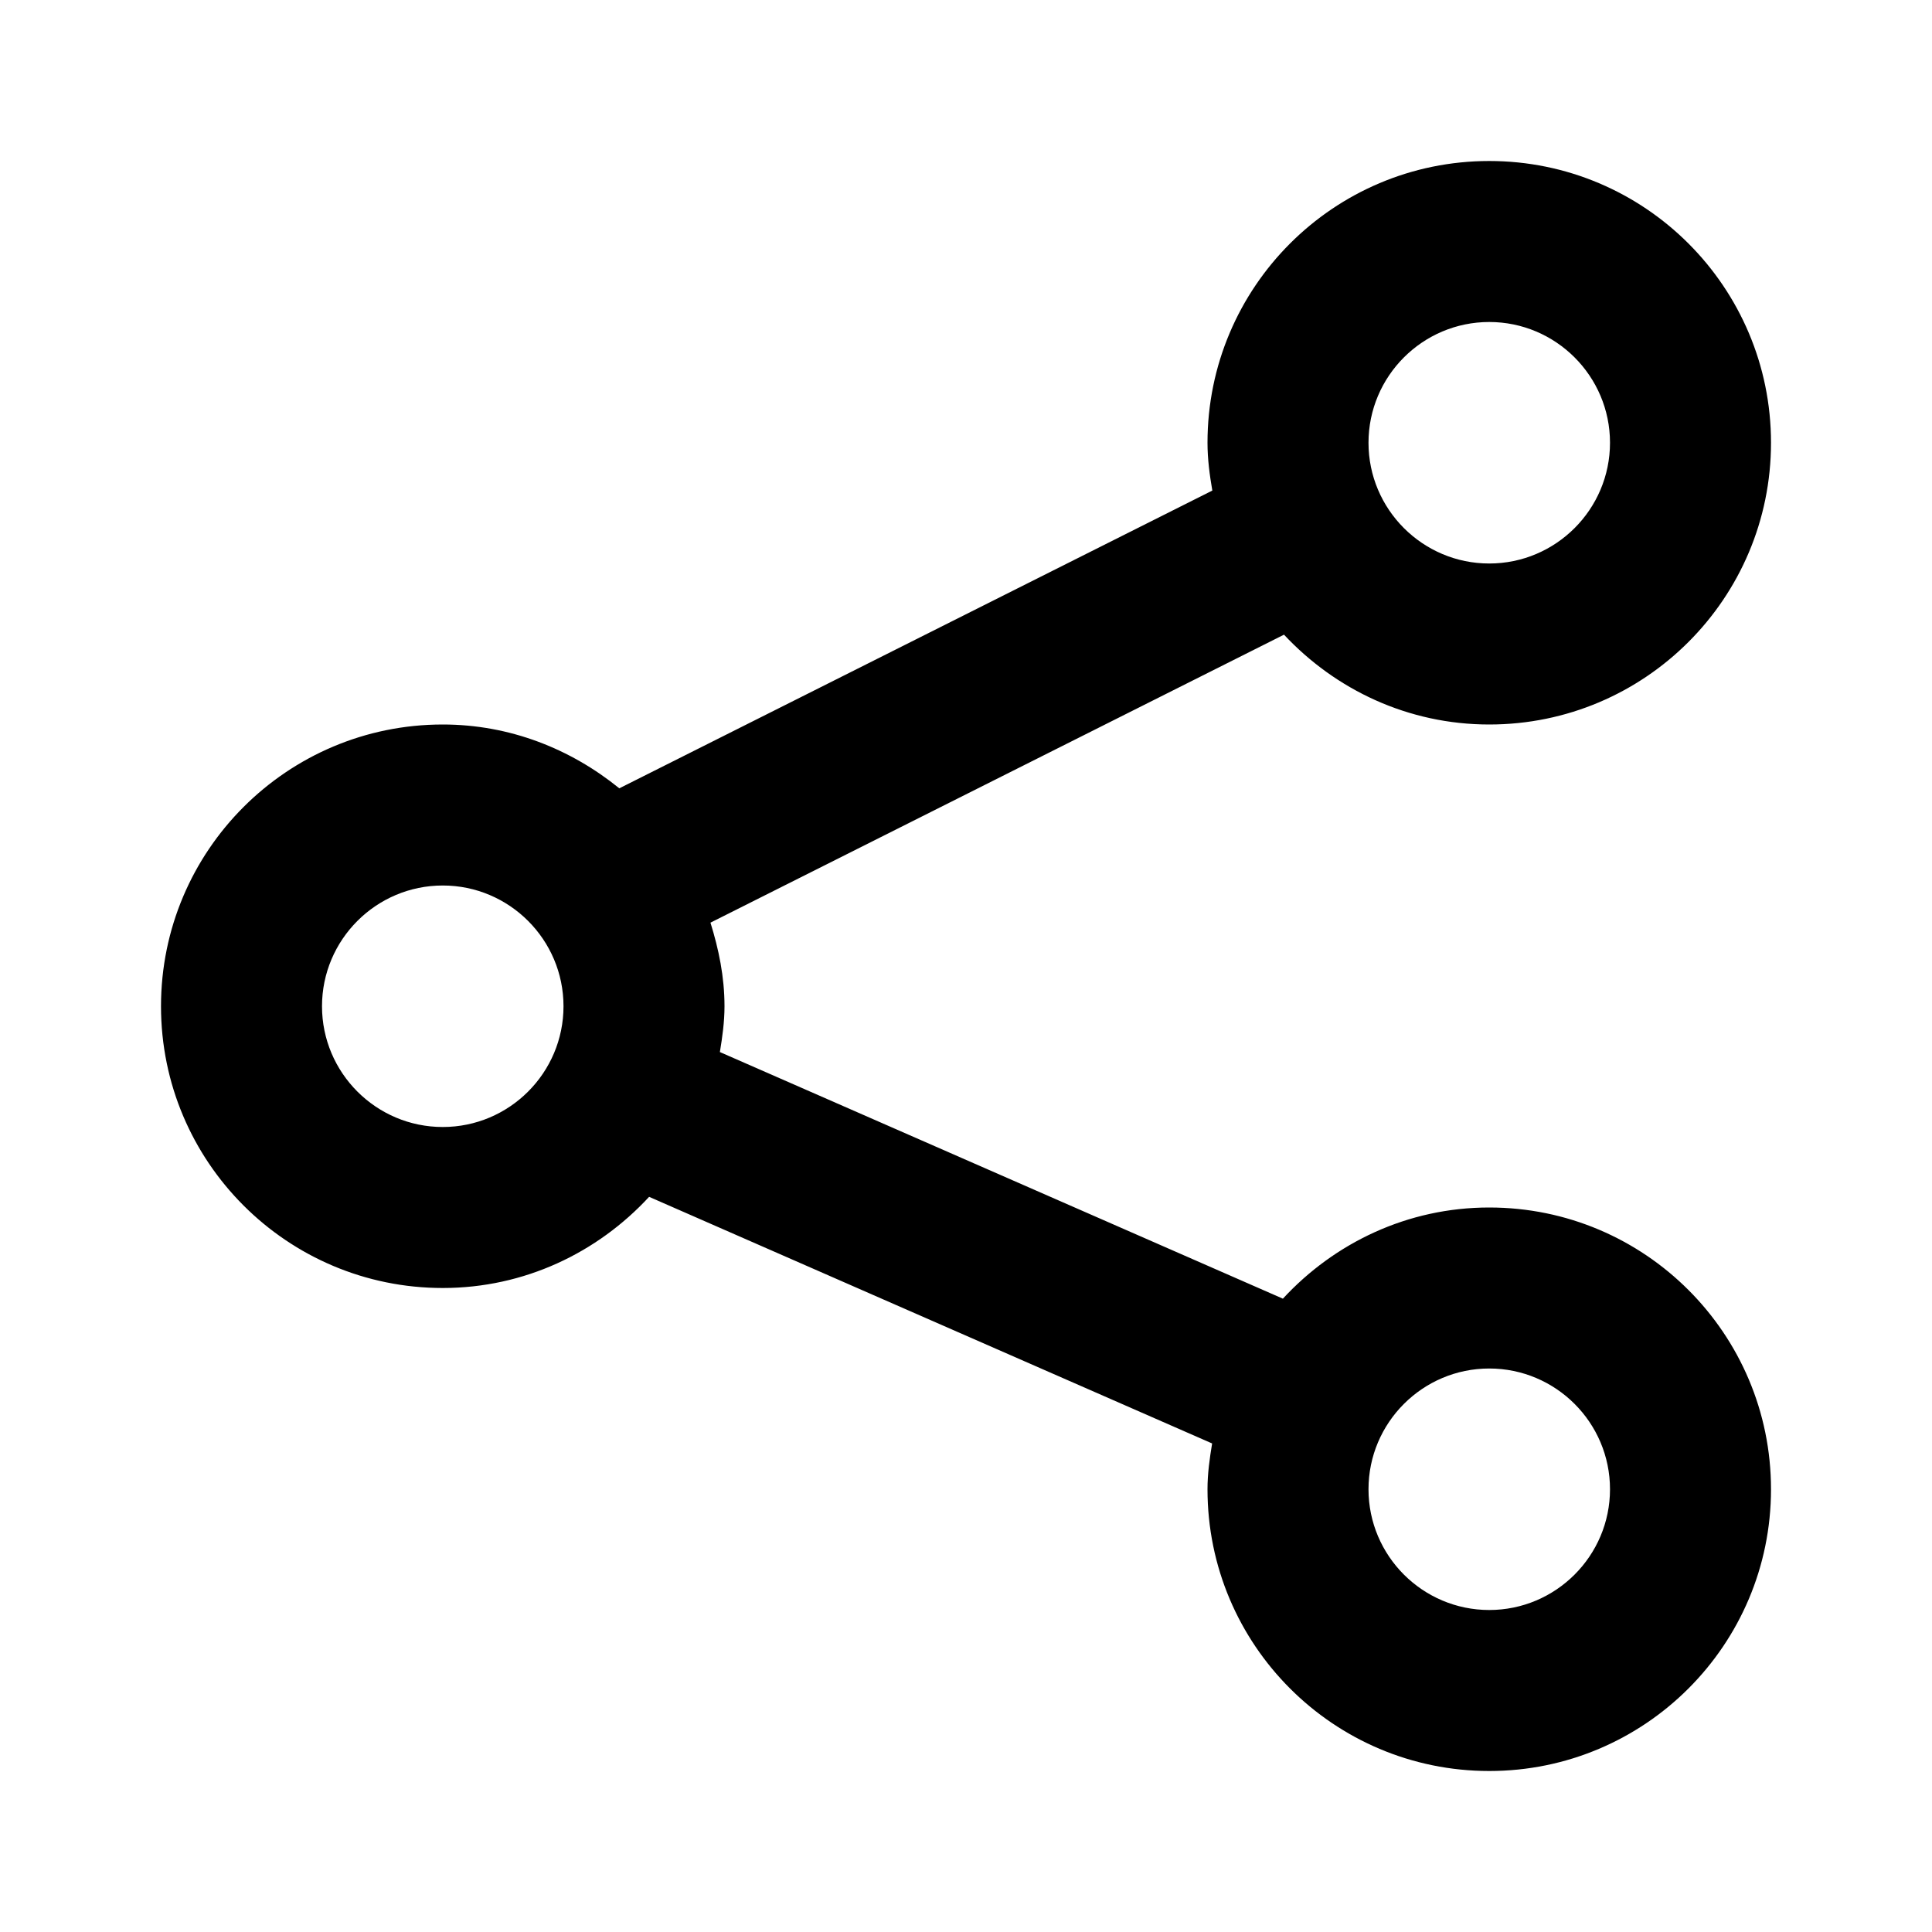 <?xml version="1.0" encoding="UTF-8"?>

<svg width="800px" height="800px" viewBox="0 0 512 512" version="1.1" xmlns="http://www.w3.org/2000/svg" xmlns:xlink="http://www.w3.org/1999/xlink">
    <title>share</title>
    <g id="Page-1" stroke="none" stroke-width="1" fill="none" fill-rule="evenodd">
        <g id="icon" fill="#000000" transform="translate(42.667, 42.667)">
            <path d="M352,277.333 C330.313,277.333 310.953,286.729 297.312,301.495 L148.109,236.137 C148.763,232.164 149.333,228.158 149.333,224 C149.333,216.232 147.811,208.889 145.611,201.846 L297.606,125.527 C311.232,140.096 330.478,149.333 352,149.333 C393.237,149.333 426.667,115.904 426.667,74.667 C426.667,33.43 393.237,3.55271368e-14 352,3.55271368e-14 C310.763,3.55271368e-14 277.333,33.43 277.333,74.667 C277.333,79.007 277.9,83.2 278.611,87.337 L121.456,166.246 C108.62,155.832 92.483,149.333 74.667,149.333 C33.43,149.333 3.55271368e-14,182.763 3.55271368e-14,224 C3.55271368e-14,265.237 33.43,298.667 74.667,298.667 C96.354,298.667 115.713,289.271 129.354,274.505 L278.557,339.863 C277.904,343.836 277.333,347.842 277.333,352 C277.333,393.237 310.763,426.667 352,426.667 C393.237,426.667 426.667,393.237 426.667,352 C426.667,310.763 393.237,277.333 352,277.333 Z M352,42.667 C369.645,42.667 384,57.022 384,74.667 C384,92.311 369.645,106.667 352,106.667 C334.355,106.667 320,92.311 320,74.667 C320,57.022 334.355,42.667 352,42.667 Z M74.667,256 C57.022,256 42.667,241.645 42.667,224 C42.667,206.355 57.022,192 74.667,192 C92.311,192 106.667,206.355 106.667,224 C106.667,241.645 92.311,256 74.667,256 Z M352,384 C334.355,384 320,369.645 320,352 C320,334.355 334.355,320 352,320 C369.645,320 384,334.355 384,352 C384,369.645 369.645,384 352,384 Z" id="Shape">

</path>
        </g>
    </g>
</svg>